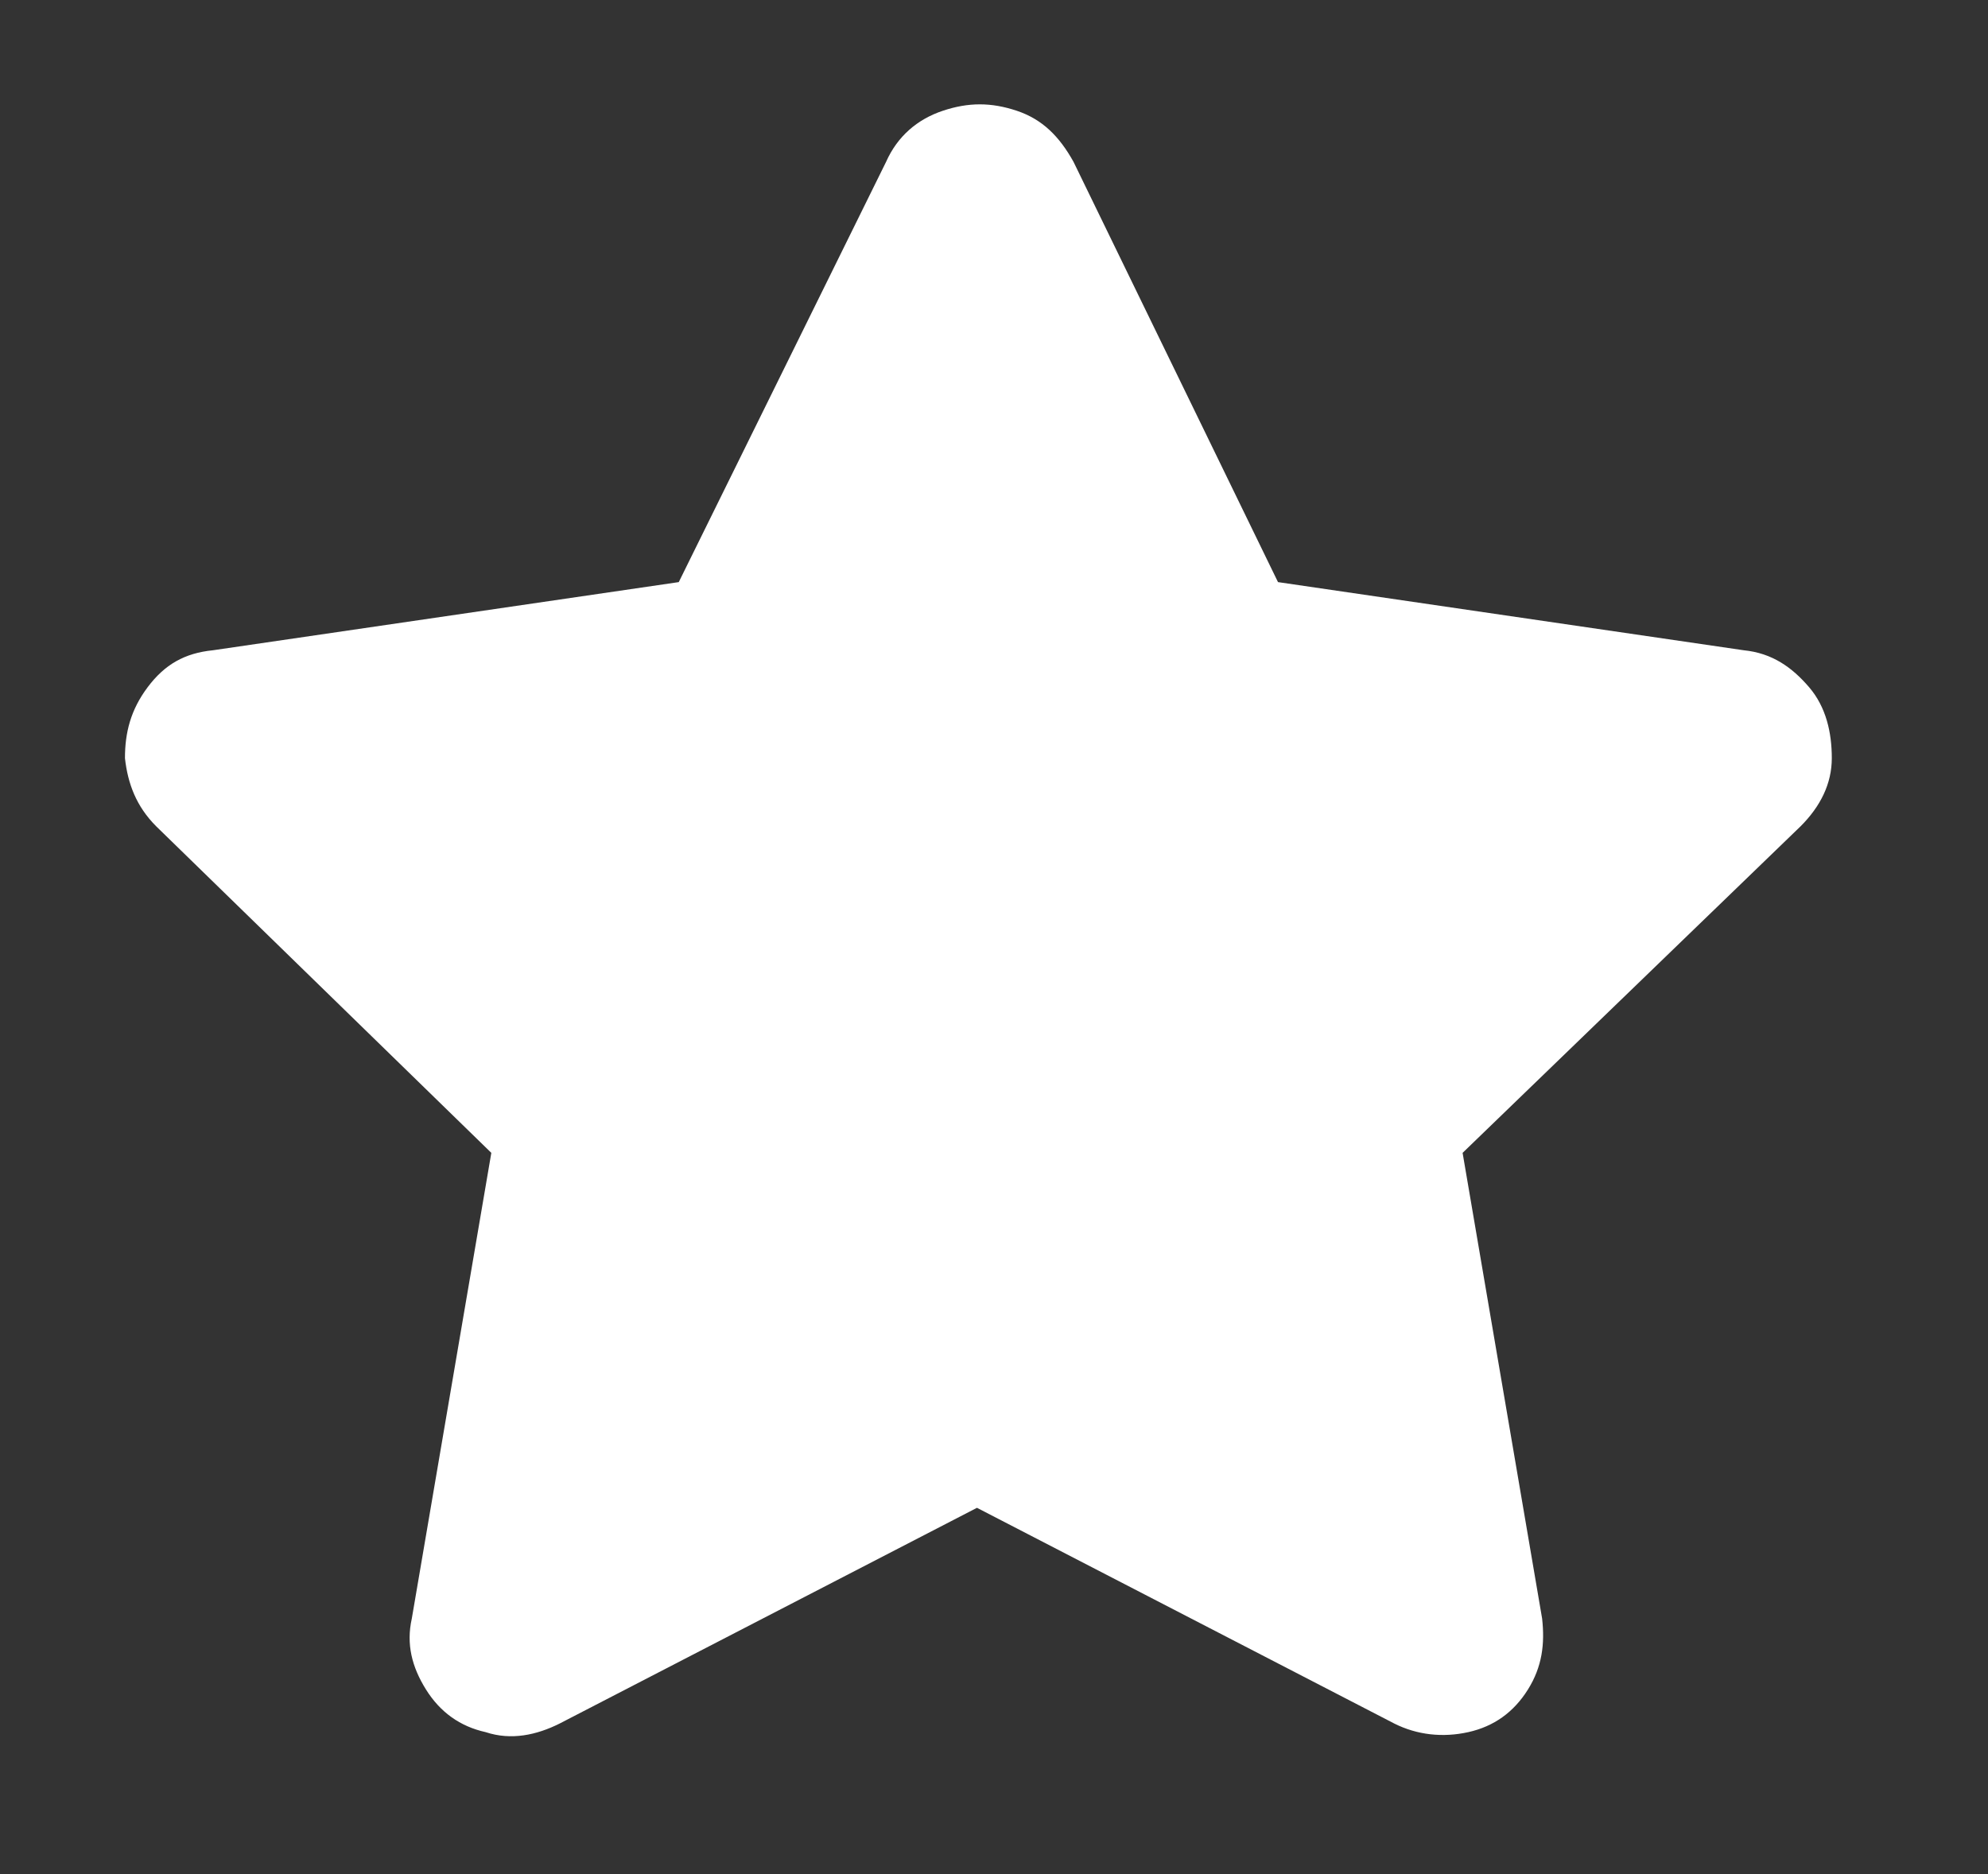 <?xml version="1.0" encoding="utf-8"?>
<!-- Generator: Adobe Illustrator 25.4.8, SVG Export Plug-In . SVG Version: 6.00 Build 0)  -->
<svg version="1.1" xmlns="http://www.w3.org/2000/svg" xmlns:xlink="http://www.w3.org/1999/xlink" x="0px" y="0px" width="70px"
	 height="66px" viewBox="0 0 70 66" style="enable-background:new 0 0 70 66;" xml:space="preserve">
<rect x="0" y="0" width="70" height="66" fill="#333333" stroke="none"/>
<style type="text/css">
	.st0{opacity:0.9;}
	.st1{opacity:0.6;fill:#B1059D;}
	.st2{fill:#00A9E0;}
	.st3{fill:url(#SVGID_00000116215226382697911820000017898150396467595442_);}
	.st4{fill:url(#SVGID_00000129911065053290885910000000074080909141213099_);}
	.st5{opacity:0.6;fill:#A3DBE8;}
	.st6{fill:#1B242A;}
	.st7{fill:#B1059D;}
	.st8{fill:#00A9E0;stroke:#FFFFFF;stroke-miterlimit:10;}
	.st9{fill-rule:evenodd;clip-rule:evenodd;fill:#D92C2E;}
	.st10{fill:#D92C2E;}
	.st11{fill:#005481;}
	.st12{fill:none;stroke:#000000;stroke-width:0.817;stroke-miterlimit:10;}
	.st13{fill:none;stroke:#B1059D;stroke-miterlimit:10;}
	.st14{fill:#AC4C87;}
	.st15{fill:none;stroke:#FFFFFF;stroke-miterlimit:10;}
	.st16{fill:#FFFFFF;}
	.st17{fill:url(#SVGID_00000036944186425030237360000000793315140680040340_);}
	.st18{fill:#B1059D;stroke:#FFFFFF;stroke-miterlimit:10;}
	.st19{opacity:0.3;}
	.st20{fill:#DE81D3;}
	.st21{fill:#5BC6E8;}
	.st22{opacity:0.5;fill:#FFFFFF;}
	.st23{fill:url(#SVGID_00000080926580306902210280000005961955024034761147_);}
	.st24{fill:none;stroke:#FFFFFF;stroke-width:1.372;stroke-miterlimit:10;}
	.st25{opacity:0.5;fill:#A3DBE8;}
	.st26{fill:#A3DBE8;}
	.st27{fill:#FFFFFF;stroke:#FFFFFF;stroke-width:1.372;stroke-miterlimit:10;}
	.st28{fill:url(#SVGID_00000046333049265445280740000013989181127694856892_);}
	.st29{fill:none;stroke:#B1059D;stroke-width:0.817;stroke-miterlimit:10;}
	.st30{fill:none;stroke:#FFFFFF;stroke-width:1.488;stroke-miterlimit:10;}
	.st31{fill:url(#SVGID_00000021104854536656539290000011755006251786257542_);}
	.st32{fill:#00548F;}
	.st33{fill:url(#SVGID_00000056428634799592048490000011329063537098837914_);}
	.st34{fill:none;stroke:#FFFFFF;stroke-width:1.097;stroke-miterlimit:10;}
	.st35{fill:url(#SVGID_00000039134110313691775900000014522631058863728532_);}
	.st36{fill:#FFFFFF;stroke:#D1D4D3;stroke-width:1.045;stroke-miterlimit:10;}
	.st37{fill:#005485;}
	.st38{fill-rule:evenodd;clip-rule:evenodd;fill:#DD2C2E;}
	.st39{fill:#DD2C2E;}
	.st40{fill:url(#SVGID_00000163782086636070261880000009656677786833892517_);}
	.st41{fill:none;stroke:#B1059D;stroke-width:0.94;stroke-miterlimit:10;}
	.st42{fill:url(#SVGID_00000097491049245519444630000003298957299488416929_);}
	.st43{fill:url(#SVGID_00000041271460283755957050000017942894185991180434_);}
	.st44{fill:url(#SVGID_00000089556397467590014730000013226541381490195613_);}
	.st45{fill:none;stroke:#B1059D;stroke-miterlimit:10;stroke-dasharray:2.001,2.001;}
	.st46{fill:url(#SVGID_00000142160221657266430340000003863818629545899945_);}
	.st47{fill:none;stroke:#FFFFFF;stroke-width:0.699;stroke-miterlimit:10;}
	.st48{fill:none;stroke:#231F20;stroke-width:2;stroke-miterlimit:10;}
	.st49{fill:url(#SVGID_00000111897474564869094130000009390969033462033564_);}
	.st50{fill:#F2EA1C;}
	.st51{fill:#6FCCDC;}
	.st52{fill:#B9519E;}
	.st53{fill:#231F20;}
</style>
<g id="Layer_1">
</g>
<g id="Layer_2">
	<g>
		<path class="st16" d="M31.2,5.7c0.4-0.9,1.1-1.5,2-1.8c0.9-0.3,1.7-0.3,2.6,0c0.9,0.3,1.5,0.9,2,1.8L45,20.5l16.4,2.4
			c1,0.1,1.7,0.6,2.3,1.3s0.8,1.6,0.8,2.5c0,0.9-0.4,1.7-1.1,2.4L51.5,40.6L54.3,57c0.1,0.9,0,1.7-0.5,2.5c-0.5,0.8-1.2,1.3-2.1,1.5
			c-0.9,0.2-1.8,0.1-2.6-0.3l-14.7-7.6l-14.7,7.6c-0.8,0.4-1.7,0.6-2.6,0.3c-0.9-0.2-1.6-0.7-2.1-1.5s-0.7-1.6-0.5-2.5l2.8-16.4
			L5.5,29.1c-0.7-0.7-1-1.5-1.1-2.4c0-0.9,0.2-1.7,0.8-2.5s1.3-1.2,2.3-1.3l16.4-2.4L31.2,5.7z"/>
	</g>
</g>
</svg>
